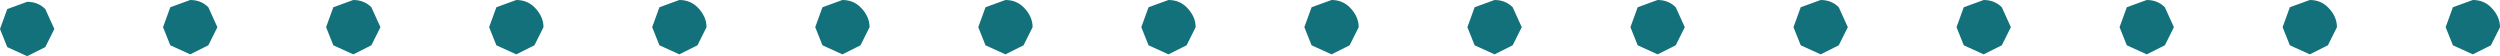 <?xml version="1.0" encoding="UTF-8" standalone="no"?>
<svg xmlns:xlink="http://www.w3.org/1999/xlink" height="1.55px" width="69.0px" xmlns="http://www.w3.org/2000/svg">
  <g transform="matrix(1.0, 0.0, 0.0, 1.0, 103.45, -9.55)">
    <path d="M-40.25 9.75 L-39.7 9.55 Q-39.4 9.55 -39.2 9.75 -38.95 10.0 -38.95 10.3 L-39.2 10.8 -39.7 11.05 -40.25 10.8 -40.45 10.3 -40.25 9.75 M-35.75 9.75 L-35.2 9.55 Q-34.9 9.55 -34.7 9.75 -34.45 10.0 -34.45 10.3 L-34.7 10.8 -35.2 11.05 -35.75 10.8 -35.95 10.3 -35.75 9.75 M-49.25 9.75 L-48.7 9.55 Q-48.4 9.55 -48.2 9.75 L-47.95 10.3 -48.2 10.8 -48.7 11.05 -49.25 10.8 -49.45 10.3 -49.25 9.75 M-43.7 9.75 L-43.45 10.3 -43.7 10.8 -44.2 11.05 -44.75 10.8 -44.95 10.3 -44.75 9.75 -44.2 9.55 Q-43.9 9.55 -43.7 9.75 M-58.25 9.75 L-57.7 9.55 Q-57.4 9.55 -57.2 9.75 L-56.95 10.3 -57.2 10.8 -57.7 11.05 -58.25 10.8 -58.45 10.3 -58.25 9.75 M-52.7 9.75 L-52.45 10.3 -52.7 10.8 -53.2 11.05 -53.75 10.8 -53.95 10.3 -53.75 9.75 -53.2 9.55 Q-52.9 9.55 -52.7 9.75 M-70.45 10.3 L-70.7 10.8 -71.2 11.05 -71.75 10.8 -71.95 10.3 -71.75 9.75 -71.2 9.55 Q-70.9 9.55 -70.7 9.75 -70.45 10.0 -70.45 10.3 M-66.2 9.75 Q-65.95 10.0 -65.95 10.3 L-66.2 10.8 -66.7 11.05 -67.25 10.8 -67.45 10.3 -67.25 9.75 -66.7 9.55 Q-66.4 9.55 -66.2 9.75 M-62.75 9.75 L-62.2 9.55 Q-61.9 9.55 -61.7 9.75 L-61.45 10.3 -61.7 10.8 -62.2 11.05 -62.75 10.8 -62.95 10.3 -62.75 9.75 M-80.75 9.75 L-80.2 9.55 Q-79.9 9.55 -79.7 9.75 -79.45 10.0 -79.45 10.3 L-79.7 10.8 -80.2 11.05 -80.75 10.8 -80.95 10.3 -80.75 9.75 M-76.45 10.3 L-76.25 9.75 -75.7 9.55 Q-75.4 9.55 -75.2 9.75 -74.95 10.0 -74.95 10.3 L-75.2 10.8 -75.7 11.05 -76.25 10.8 -76.45 10.3 M-89.75 9.75 L-89.2 9.55 Q-88.9 9.55 -88.7 9.75 -88.45 10.0 -88.45 10.3 L-88.7 10.8 -89.2 11.05 -89.75 10.8 -89.95 10.3 -89.75 9.75 M-84.2 9.75 Q-83.95 10.0 -83.95 10.3 L-84.2 10.8 -84.7 11.05 -85.25 10.8 -85.45 10.3 -85.25 9.75 -84.7 9.55 Q-84.4 9.55 -84.2 9.75 M-98.75 9.75 L-98.2 9.55 Q-97.9 9.55 -97.7 9.75 L-97.45 10.3 -97.7 10.8 -98.2 11.05 -98.75 10.8 -98.95 10.3 -98.75 9.75 M-93.2 9.75 L-92.95 10.3 -93.2 10.8 -93.7 11.05 -94.25 10.8 -94.45 10.3 -94.25 9.75 -93.7 9.55 Q-93.4 9.55 -93.2 9.75 M-103.25 9.8 L-102.7 9.6 Q-102.4 9.6 -102.2 9.8 L-101.95 10.35 -102.2 10.85 -102.7 11.1 -103.25 10.85 -103.45 10.35 -103.25 9.8" fill="#12717a" fill-rule="evenodd" stroke="none"/>
  </g>
</svg>

